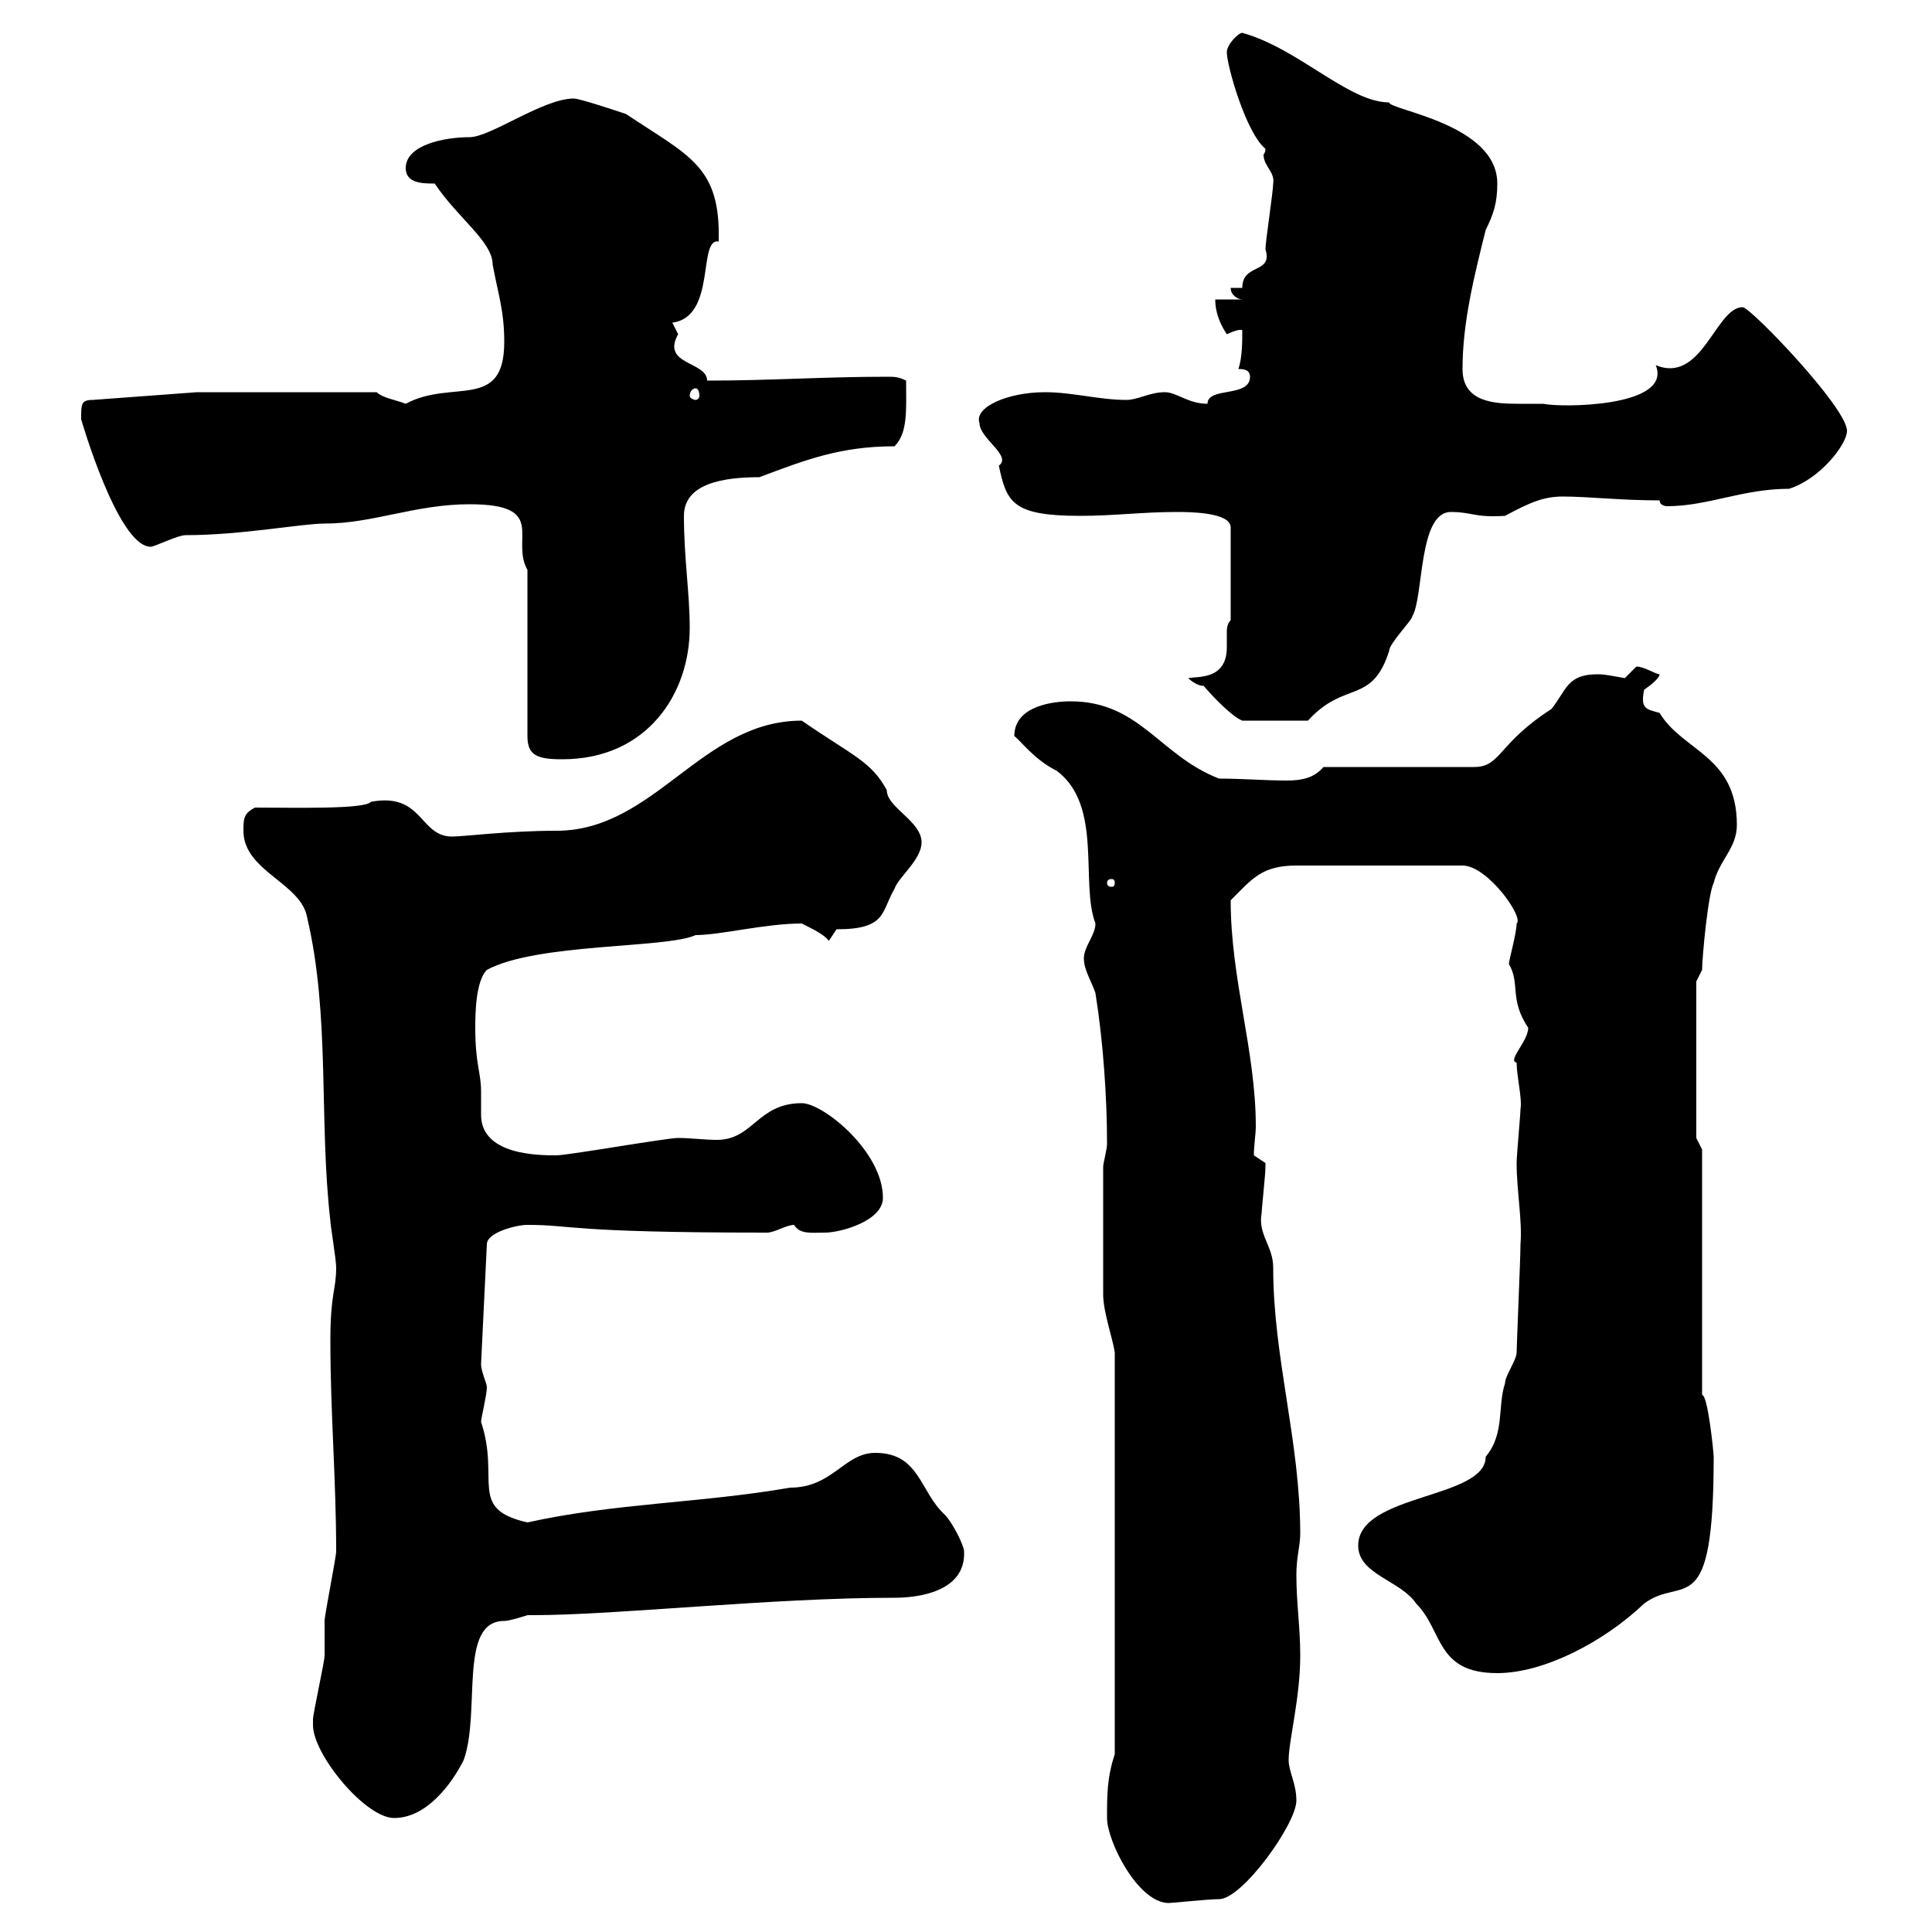 <svg xmlns="http://www.w3.org/2000/svg" xmlns:xlink="http://www.w3.org/1999/xlink" width="300" height="300"><path d="M171.90 282.30C171.90 285.90 176.70 295.50 181.50 295.50C182.10 295.50 187.50 294.90 189.30 294.90C192.90 294.90 201.30 283.20 201.30 279.60C201.30 276.90 200.10 275.10 200.10 273.30C200.10 270.30 201.90 263.70 201.90 257.10C201.90 252.60 201.30 249 201.30 244.50C201.30 241.80 201.90 240 201.90 238.20C201.90 223.80 197.70 210.90 197.70 196.80C197.70 193.50 195.30 191.70 195.90 188.40C195.90 187.80 196.50 182.40 196.50 181.20C196.50 181.20 196.50 181.20 196.50 180.60C196.50 180.60 194.70 179.40 194.70 179.40C194.70 177.90 195 176.10 195 174.90C195 163.20 191.10 152.10 191.10 139.80C194.40 136.50 195.90 134.40 201.30 134.40L227.10 134.40C231 134.40 236.70 142.50 235.50 143.40C235.50 144.90 234.30 149.10 234.30 149.70C236.10 152.70 234.30 155.10 237.30 159.60C237.30 161.70 234 164.70 235.50 165C235.50 167.10 236.40 170.70 236.10 172.20C236.10 173.10 235.50 179.40 235.50 180.60C235.50 184.80 236.40 189.60 236.10 193.20C236.10 195.30 235.50 209.10 235.50 210C235.50 211.20 233.70 213.60 233.70 214.80C232.50 218.40 233.70 222.60 230.70 226.20C230.70 232.80 210.90 231.90 210.90 240C210.90 244.50 217.50 245.40 219.90 249C224.10 253.20 222.90 259.80 232.50 259.80C239.70 259.80 249 255 255.30 249C261.30 244.50 266.10 252.30 266.10 226.20C266.10 225.60 265.20 216.60 264.30 216.60L264.30 178.50L263.40 176.70L263.40 152.40L264.30 150.60C264.30 148.80 265.20 138.90 266.10 137.10C267 133.50 269.70 131.70 269.70 128.10C269.70 117.30 261.30 116.70 257.70 110.70C255.60 110.10 254.70 110.10 255.30 107.10C256.20 106.50 257.70 105.30 257.70 104.70C257.10 104.70 255.30 103.50 254.10 103.50C254.10 103.50 252.30 105.30 252.30 105.30C250.50 105 249.30 104.70 248.10 104.70C243.30 104.70 243.30 107.10 240.90 110.10C232.50 115.50 233.10 119.10 228.90 119.10L205.50 119.10C204 120.90 201.90 121.20 199.80 121.20C196.50 121.20 192.90 120.90 189.30 120.90C180 117.30 177 108.90 166.20 108.90C163.80 108.90 157.50 109.50 157.50 114.30C158.40 114.90 160.50 117.90 164.10 119.70C171.30 125.10 167.70 137.10 170.10 143.40C170.10 145.20 168.30 147 168.30 148.80C168.30 150.60 169.50 152.40 170.10 154.20C171.30 161.70 171.90 170.40 171.90 177.60C171.90 178.50 171.30 180.60 171.30 181.20L171.30 201C171.30 203.70 172.80 207.90 173.10 210L173.10 272.40C171.90 276 171.90 278.70 171.90 282.30ZM48.60 267.90C48.60 272.40 56.70 282.30 61.20 282.30C66.30 282.30 70.20 276.90 72 273.30C74.70 265.80 71.10 251.70 78.30 251.70C79.20 251.70 81.90 250.80 81.90 250.80C81.90 250.80 82.80 250.80 82.80 250.80C95.70 250.80 119.70 248.10 138.90 248.10C142.50 248.10 150 247.20 149.70 240.90C149.70 240 147.90 236.40 146.70 235.20C142.80 231.60 142.80 225.60 135.90 225.60C131.10 225.60 129.30 231 122.70 231C108.90 233.40 95.40 233.40 81.90 236.40C72.60 234.30 77.70 229.80 74.70 220.80C74.70 220.20 75.60 216.60 75.60 215.40C75.60 214.80 74.70 213 74.70 211.80L75.60 193.20C75.60 191.40 80.10 190.20 81.90 190.20C89.10 190.20 87.90 191.40 119.10 191.40C120.30 191.40 122.10 190.20 123.30 190.20C124.20 191.70 126 191.40 128.10 191.40C130.50 191.40 137.10 189.60 137.10 186C137.10 178.80 127.80 171.30 124.50 171.30C117.60 171.30 117 177 111.30 177C109.50 177 107.10 176.70 105.30 176.70C103.50 176.70 88.20 179.40 86.40 179.40C83.70 179.40 74.70 179.40 74.70 173.10C74.70 171.90 74.70 170.40 74.70 169.50C74.70 166.50 73.80 165.30 73.80 159.60C73.80 157.80 73.80 152.40 75.60 150.60C83.40 146.40 103.50 147.30 108 145.20C111.90 145.20 118.80 143.40 124.50 143.40C126.30 144.30 128.10 145.20 128.70 146.10L129.90 144.30C137.70 144.30 136.80 141.60 138.90 138C139.50 136.20 143.10 133.50 143.10 130.80C143.10 127.50 137.70 125.40 137.70 122.70C135.30 118.20 132.30 117.30 124.50 111.90C108.90 111.90 101.70 129 86.40 129C78.90 129 72 129.90 70.20 129.90C65.10 129.90 65.70 123 57.60 124.50C56.70 125.70 45.60 125.40 39.60 125.40C37.80 126.30 37.80 127.20 37.80 129C37.80 135.30 46.80 137.10 47.70 142.50C51.30 157.80 49.50 174 51.30 189.60C51.30 190.20 52.20 195.60 52.20 196.80C52.20 200.40 51.30 200.70 51.30 208.20C51.30 219.30 52.20 229.80 52.20 240.90C52.20 241.80 50.40 250.80 50.40 251.70C50.40 252.60 50.40 256.20 50.40 257.10C50.40 258 48.60 266.10 48.60 267C48.60 267 48.60 267 48.60 267.90ZM173.10 137.10C173.10 137.70 172.80 137.70 172.50 137.70C172.50 137.70 171.90 137.70 171.90 137.10C171.90 136.50 172.50 136.50 172.50 136.50C172.80 136.50 173.10 136.50 173.10 137.10ZM81.90 88.50L81.90 114.30C81.90 117.30 83.40 117.90 87.30 117.90C100.50 117.90 107.10 107.70 107.10 97.50C107.10 92.10 106.20 86.70 106.20 80.10C106.20 75 112.50 74.10 117.90 74.10C125.10 71.40 130.50 69.30 138.90 69.30C141 67.20 140.70 63.60 140.70 59.10C139.50 58.50 138.90 58.50 137.70 58.50C127.80 58.50 119.70 59.10 109.80 59.10C109.80 56.10 102.60 56.70 105.30 51.90C105.30 51.90 104.40 50.10 104.40 50.10C111.30 49.20 108.30 36.90 111.60 37.50C111.90 25.80 107.10 24.30 97.20 17.70C95.40 17.10 90 15.30 89.10 15.30C84.30 15.30 76.20 21.30 72.90 21.30C69 21.30 63 22.50 63 26.10C63 28.50 65.70 28.50 67.50 28.50C71.10 33.90 76.50 37.50 76.50 41.10C77.40 45.90 78.30 48.30 78.30 53.10C78.30 63.90 70.20 58.80 63 62.70C61.50 62.10 59.40 61.80 58.50 60.90L30.60 60.90L14.40 62.10C12.60 62.10 12.60 62.70 12.60 65.10C12.60 65.10 18.30 84.90 23.40 84.90C24 84.90 27.60 83.10 28.80 83.10C37.50 83.10 46.80 81.30 50.40 81.30C57.90 81.30 64.50 78.30 72.90 78.30C85.20 78.30 79.20 83.70 81.90 88.50ZM186.90 106.50C188.70 108.60 191.40 111.30 192.90 111.90L203.10 111.90C208.80 105.60 213 109.50 215.70 101.10C215.70 99.90 219.30 96.30 219.30 95.70C221.10 92.70 220.20 79.50 225.30 79.50C228.60 79.50 228.90 80.40 233.70 80.10C237.60 78 239.70 77.10 242.70 77.10C246.60 77.10 251.70 77.70 257.70 77.70C257.70 78.30 258.30 78.60 258.90 78.60C265.20 78.60 270.60 75.90 277.80 75.90C282.60 74.40 286.80 69 286.80 66.90C286.80 63.30 271.80 47.70 270.60 47.70C266.40 47.70 264.30 59.70 257.10 56.70C259.80 63.30 242.10 63.30 239.70 62.70C238.50 62.70 237.30 62.70 235.80 62.70C231.90 62.70 227.10 62.40 227.10 57.30C227.10 50.10 228.90 42.90 230.70 35.70C231.90 33.30 232.50 31.50 232.50 28.50C232.50 19.20 215.70 17.10 215.70 15.90C209.40 15.90 201.60 7.50 192.90 5.10C192.30 5.10 190.50 6.90 190.50 8.10C190.50 10.20 193.50 20.70 196.50 23.10C196.50 23.70 196.20 24 196.20 24C196.20 25.80 198 26.70 197.70 28.50C197.70 29.70 196.50 37.50 196.50 38.70C197.70 42.60 192.90 40.80 192.90 44.70L191.10 44.70C191.10 45.90 192.30 46.50 192.90 46.50L188.70 46.50C188.70 48.30 189.30 50.10 190.50 51.90C191.10 51.60 192.60 51 192.90 51.30C192.90 53.10 192.90 55.50 192.30 57.30C192.90 57.30 194.10 57.30 194.10 58.50C194.10 61.80 187.50 60 187.50 62.70C184.50 62.70 182.70 60.90 180.90 60.90C178.50 60.90 176.70 62.10 174.90 62.10C170.70 62.10 166.50 60.90 162.30 60.90C156.30 60.90 151.20 63.30 152.10 65.70C152.10 68.10 157.20 70.80 155.10 72.30C156.30 78 157.20 80.10 167.70 80.10C173.10 80.10 177.30 79.50 182.70 79.50C184.50 79.50 191.10 79.50 191.10 81.90L191.10 96.30C190.50 96.90 190.50 97.80 190.50 98.10C190.50 98.70 190.50 99.60 190.50 100.50C190.50 105.60 186 105 184.50 105.30C184.50 105.30 185.70 106.50 186.90 106.50ZM108 60.30C108.30 60.30 108.60 60.60 108.60 61.50C108.60 61.80 108.30 62.10 108 62.10C107.70 62.10 107.10 61.80 107.10 61.50C107.10 60.60 107.70 60.30 108 60.30Z"/></svg>
